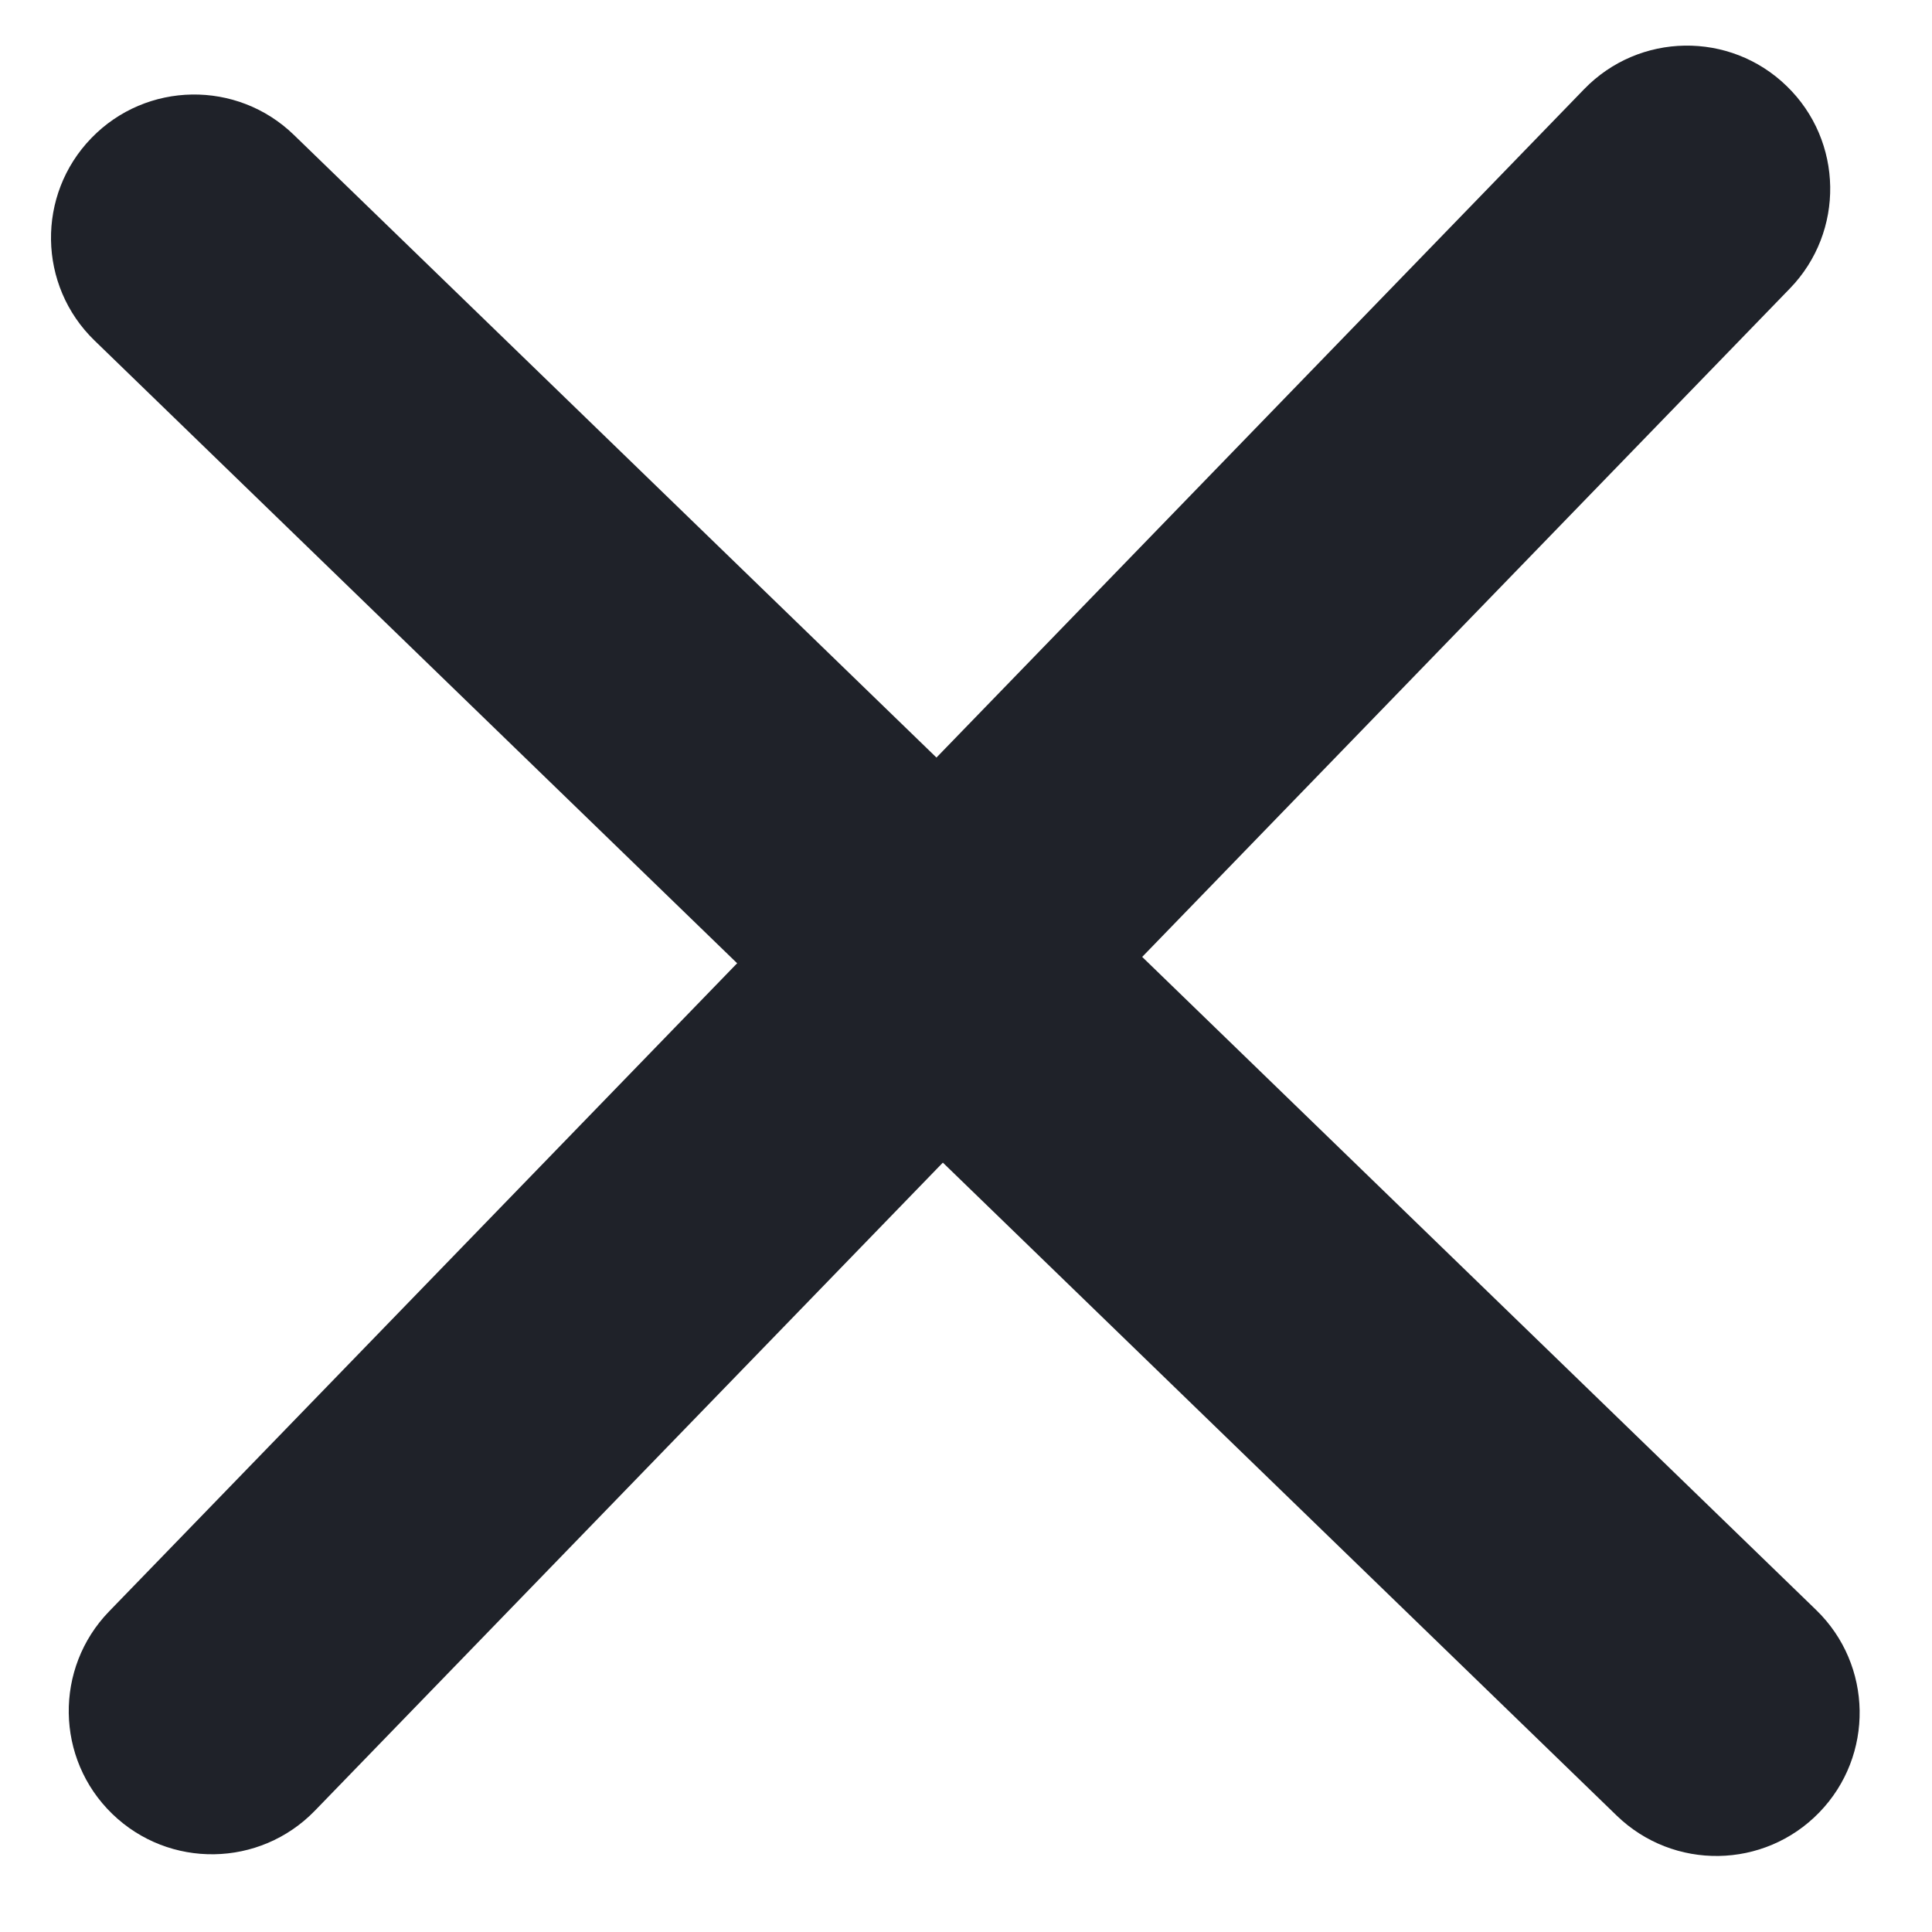 <svg width="21" height="21" viewBox="0 0 21 21" fill="none" xmlns="http://www.w3.org/2000/svg">
<path d="M19.42 0.935C20.038 1.533 20.053 2.519 19.455 3.136L3.422 19.682C2.823 20.299 1.838 20.315 1.22 19.716C0.603 19.118 0.588 18.132 1.186 17.515L17.219 0.969C17.817 0.352 18.803 0.336 19.42 0.935Z" fill="#1F2229"/>
<path d="M0.993 1.501C0.395 2.118 0.41 3.104 1.028 3.702L17.573 19.735C18.191 20.333 19.176 20.318 19.775 19.7C20.373 19.083 20.358 18.097 19.74 17.499L3.194 1.466C2.577 0.868 1.591 0.883 0.993 1.501Z" fill="#1F2229"/>
</svg>
